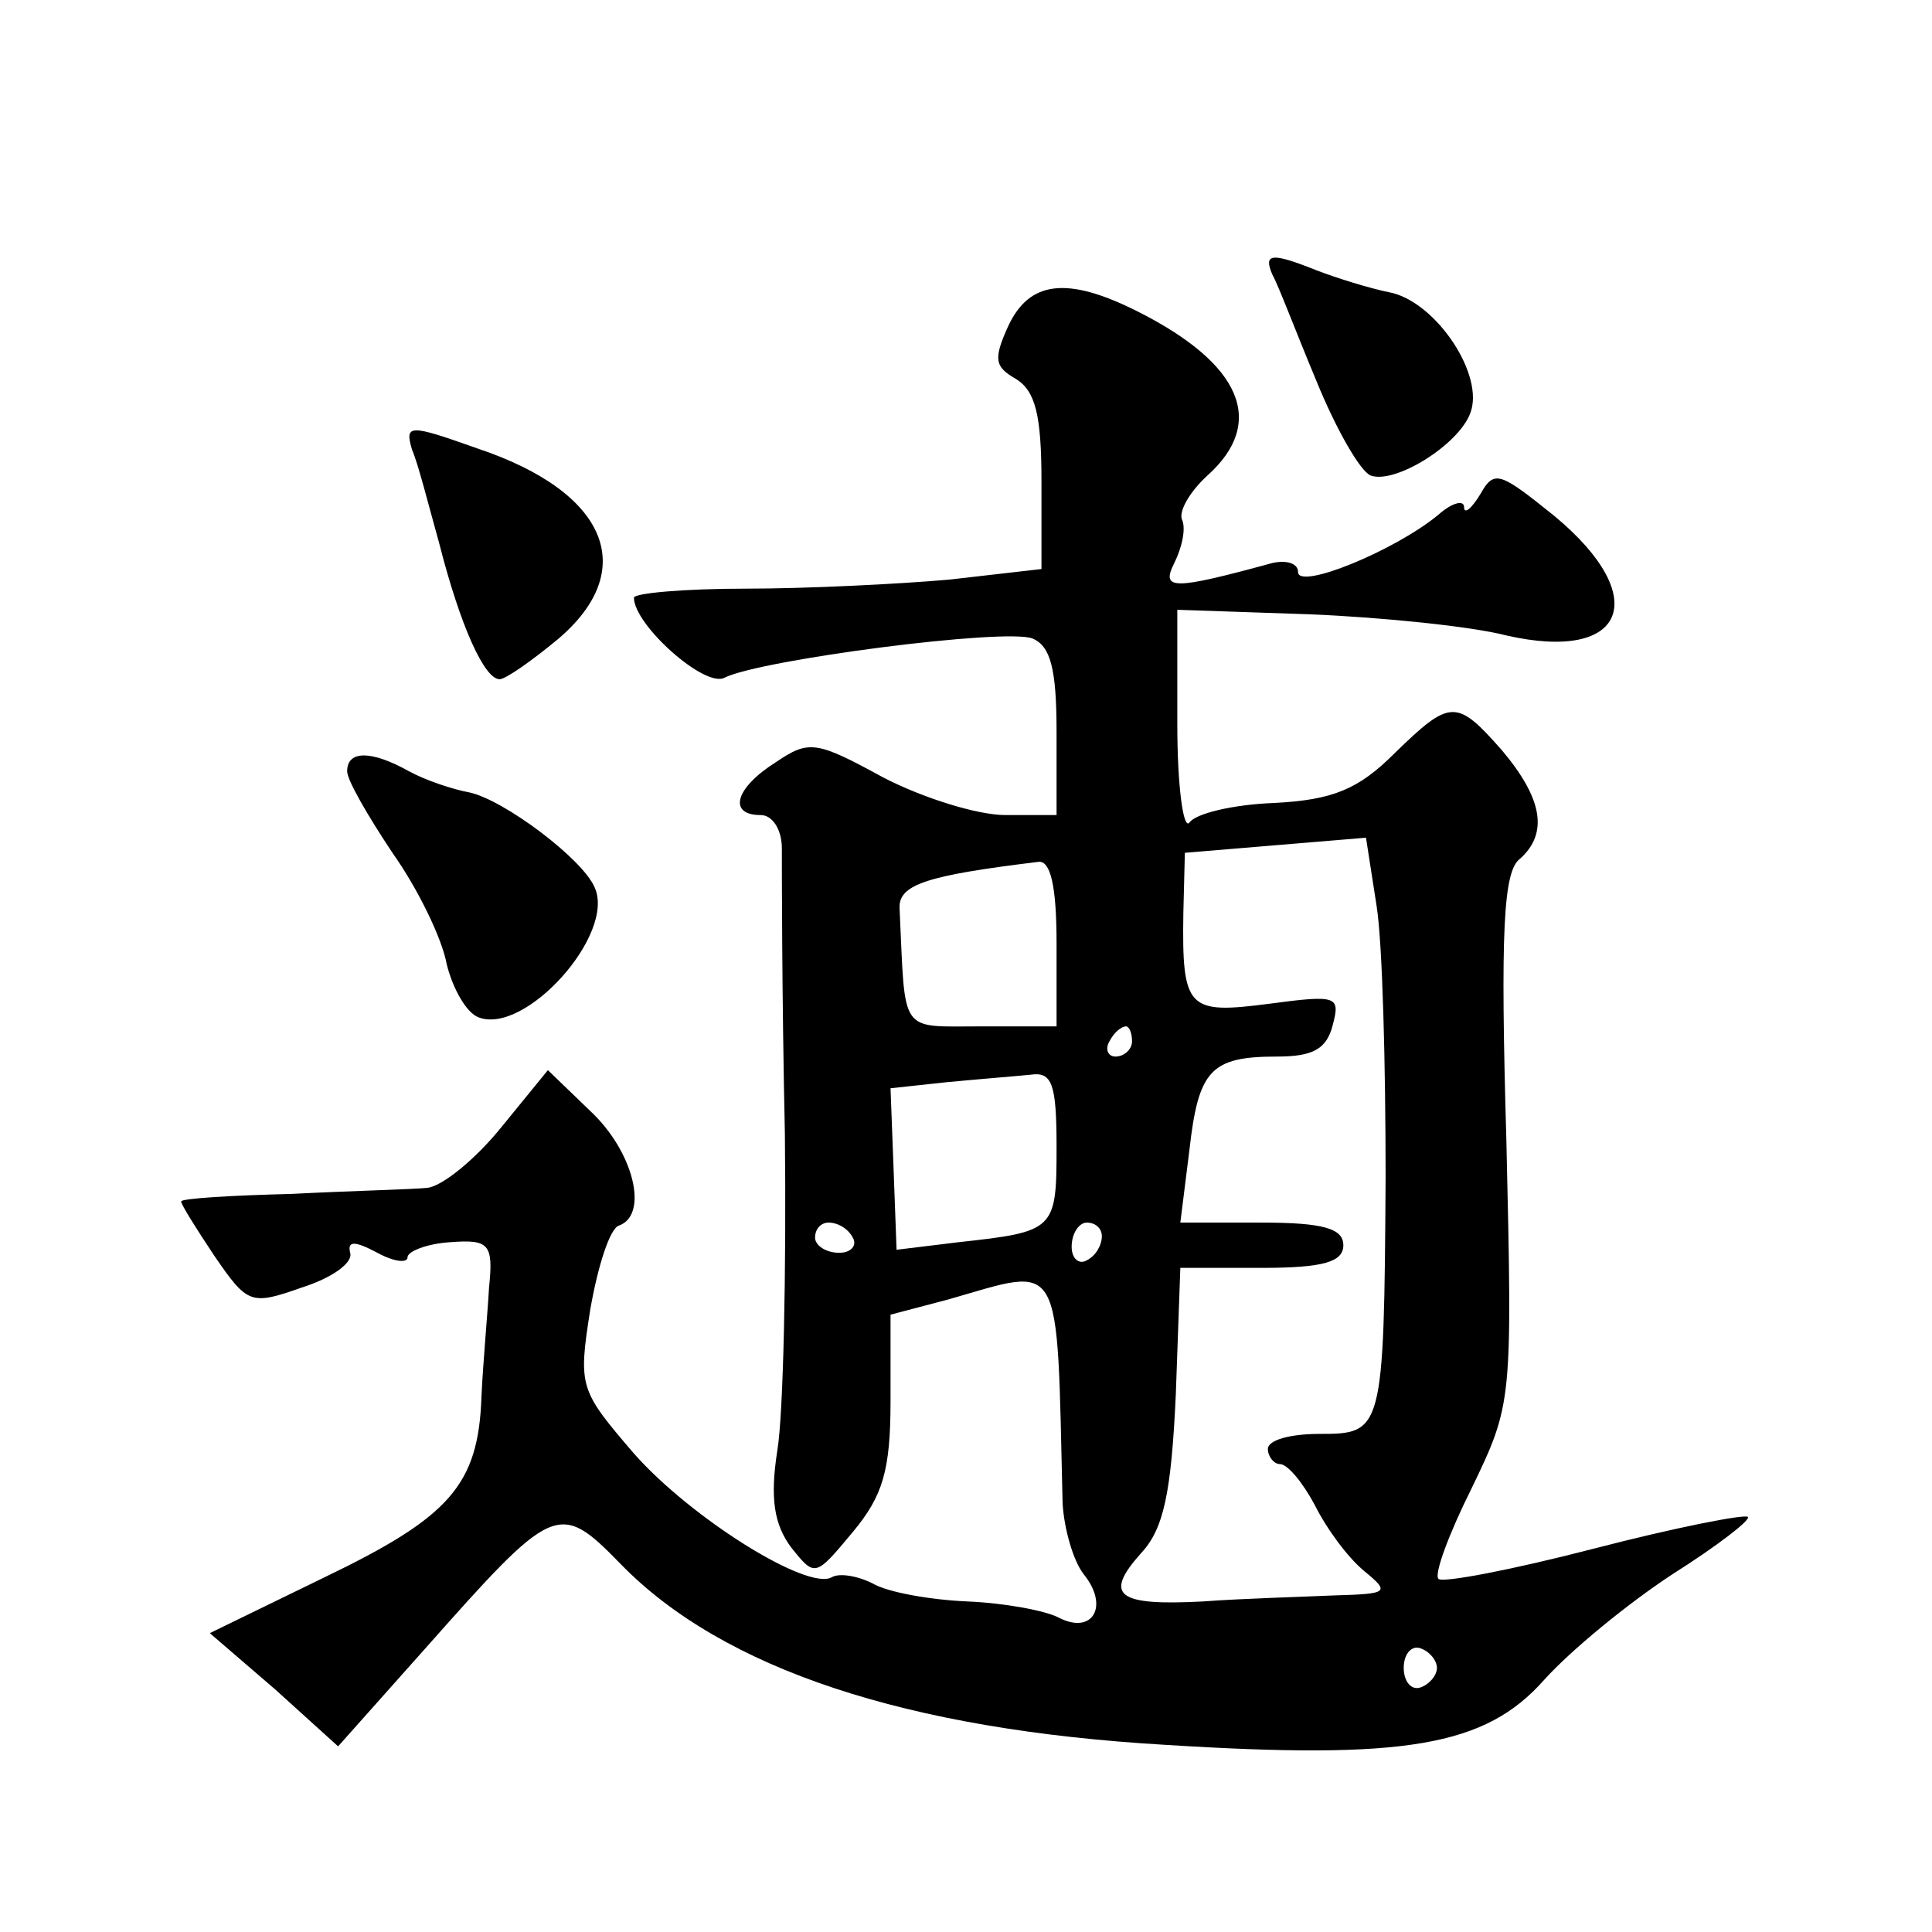<?xml version="1.0" standalone="no"?>
<!DOCTYPE svg PUBLIC "-//W3C//DTD SVG 20010904//EN"
 "http://www.w3.org/TR/2001/REC-SVG-20010904/DTD/svg10.dtd">
<svg version="1.0" xmlns="http://www.w3.org/2000/svg"
 width="128pt" height="128pt" viewBox="0 0 128 128"
 preserveAspectRatio="xMidYMid meet">
<g transform="translate(0,128) scale(0.1,-0.1)"
fill="#0" stroke="none">
<path d="M843 1098 c4 -7 16 -39 29 -70 13 -32 29 -60 36 -63 16 -6 58 20 66 41
10 25 -22 73 -52 80 -15 3 -37 10 -50 15 -30 12 -35 11 -29 -3z M668 1064 c-10
-22 -9 -27 5 -35 13 -8 17 -24 17 -68 l0 -58 -61 -7 c-34 -3 -95 -6 -135 -6 -41
0 -74 -3 -74 -6 0 -18 47 -60 60 -53 24 12 186 33 204 26 12 -5 16 -20 16 -62 l0
-55 -34 0 c-18 0 -54 11 -81 25 -44 24 -49 25 -71 10 -27 -17 -32 -35 -10 -35 8
0 14 -10 14 -22 0 -13 0 -98 2 -189 1 -92 -1 -186 -5 -210 -5 -32 -2 -49 9 -64
16 -20 16 -20 41 10 20 24 25 41 25 87 l0 57 38 10 c77 22 72 31 76 -135 1 -17
7 -38 14 -47 17 -21 6 -40 -16 -29 -9 5 -37 10 -61 11 -24 1 -53 6 -63 12 -10 5
-22 7 -27 4 -16 -9 -93 39 -131 82 -36 42 -37 44 -29 95 5 29 13 54 19 56 20 7
10 49 -19 76 l-28 27 -31 -38 c-17 -21 -39 -39 -49 -40 -10 -1 -51 -2 -90 -4 -40
-1 -73 -3 -73 -5 0 -2 10 -18 22 -36 22 -32 24 -33 58 -21 19 6 34 16 32 23 -2
8 3 8 18 0 11 -6 20 -7 20 -3 0 4 13 9 28 10 26 2 29 -1 26 -30 -1 -18 -4 -50 -5
-72 -2 -59 -21 -80 -104 -120 l-76 -37 43 -37 42 -38 57 64 c86 97 89 99 130 57
68 -70 190 -110 361 -120 159 -10 212 -1 251 43 18 20 56 51 85 70 30 19 52 36
50 38 -2 2 -48 -7 -102 -21 -54 -14 -101 -23 -103 -20 -3 3 7 30 22 60 27 56 27
57 23 231 -4 138 -2 178 9 186 19 17 15 40 -12 72 -30 34 -34 34 -71 -2 -24 -24
-41 -31 -80 -33 -27 -1 -52 -7 -56 -13 -4 -5 -8 24 -8 65 l0 76 88 -3 c48 -2 107
-8 130 -14 79 -18 97 25 32 79 -36 29 -40 31 -49 15 -6 -10 -11 -14 -11 -9 0 5
-8 3 -17 -5 -29 -24 -93 -50 -93 -38 0 6 -8 8 -17 6 -66 -18 -74 -18 -65 0 5 10
8 23 5 29 -2 6 6 19 17 29 39 35 23 74 -47 109 -46 23 -71 20 -85 -10z m250 -564
c-1 -169 -2 -170 -44 -170 -19 0 -34 -4 -34 -10 0 -5 4 -10 8 -10 5 0 15 -12 23
-27 8 -16 22 -35 33 -44 17 -14 16 -15 -20 -16 -22 -1 -60 -2 -87 -4 -57 -3 -66
4 -41 32 15 16 20 40 23 105 l3 84 54 0 c41 0 54 4 54 15 0 11 -13 15 -54 15 l-54
0 6 48 c6 53 14 62 58 62 24 0 33 5 37 21 5 19 3 20 -42 14 -54 -7 -58 -4 -57 60
l1 40 60 5 60 5 7 -45 c4 -25 6 -106 6 -180z m-218 155 l0 -55 -50 0 c-55 0 -50
-6 -54 78 -1 16 18 22 92 31 8 1 12 -16 12 -54z m50 -65 c0 -5 -5 -10 -11 -10 -5
0 -7 5 -4 10 3 6 8 10 11 10 2 0 4 -4 4 -10z m-50 -70 c0 -55 -1 -56 -65 -63 l-41
-5 -2 54 -2 53 37 4 c21 2 46 4 56 5 14 2 17 -6 17 -48z m-135 -60 c3 -5 -1 -10
-9 -10 -9 0 -16 5 -16 10 0 6 4 10 9 10 6 0 13 -4 16 -10z m165 1 c0 -6 -4 -13
-10 -16 -5 -3 -10 1 -10 9 0 9 5 16 10 16 6 0 10 -4 10 -9z m222 -286 c0 -5 -5
-11 -11 -13 -6 -2 -11 4 -11 13 0 9 5 15 11 13 6 -2 11 -8 11 -13z M273 982 c4
-9 11 -37 18 -62 14 -55 30 -90 40 -90 4 0 21 12 38 26 55 46 34 98 -53 127 -45
16 -48 16 -43 -1z M230 769 c0 -6 14 -30 30 -54 17 -24 33 -57 36 -74 4 -16 13
-32 21 -35 31 -12 91 55 77 86 -8 19 -60 58 -83 63 -11 2 -29 8 -40 14 -25 14 -41
14 -41 0z"/>
</g>
</svg>

